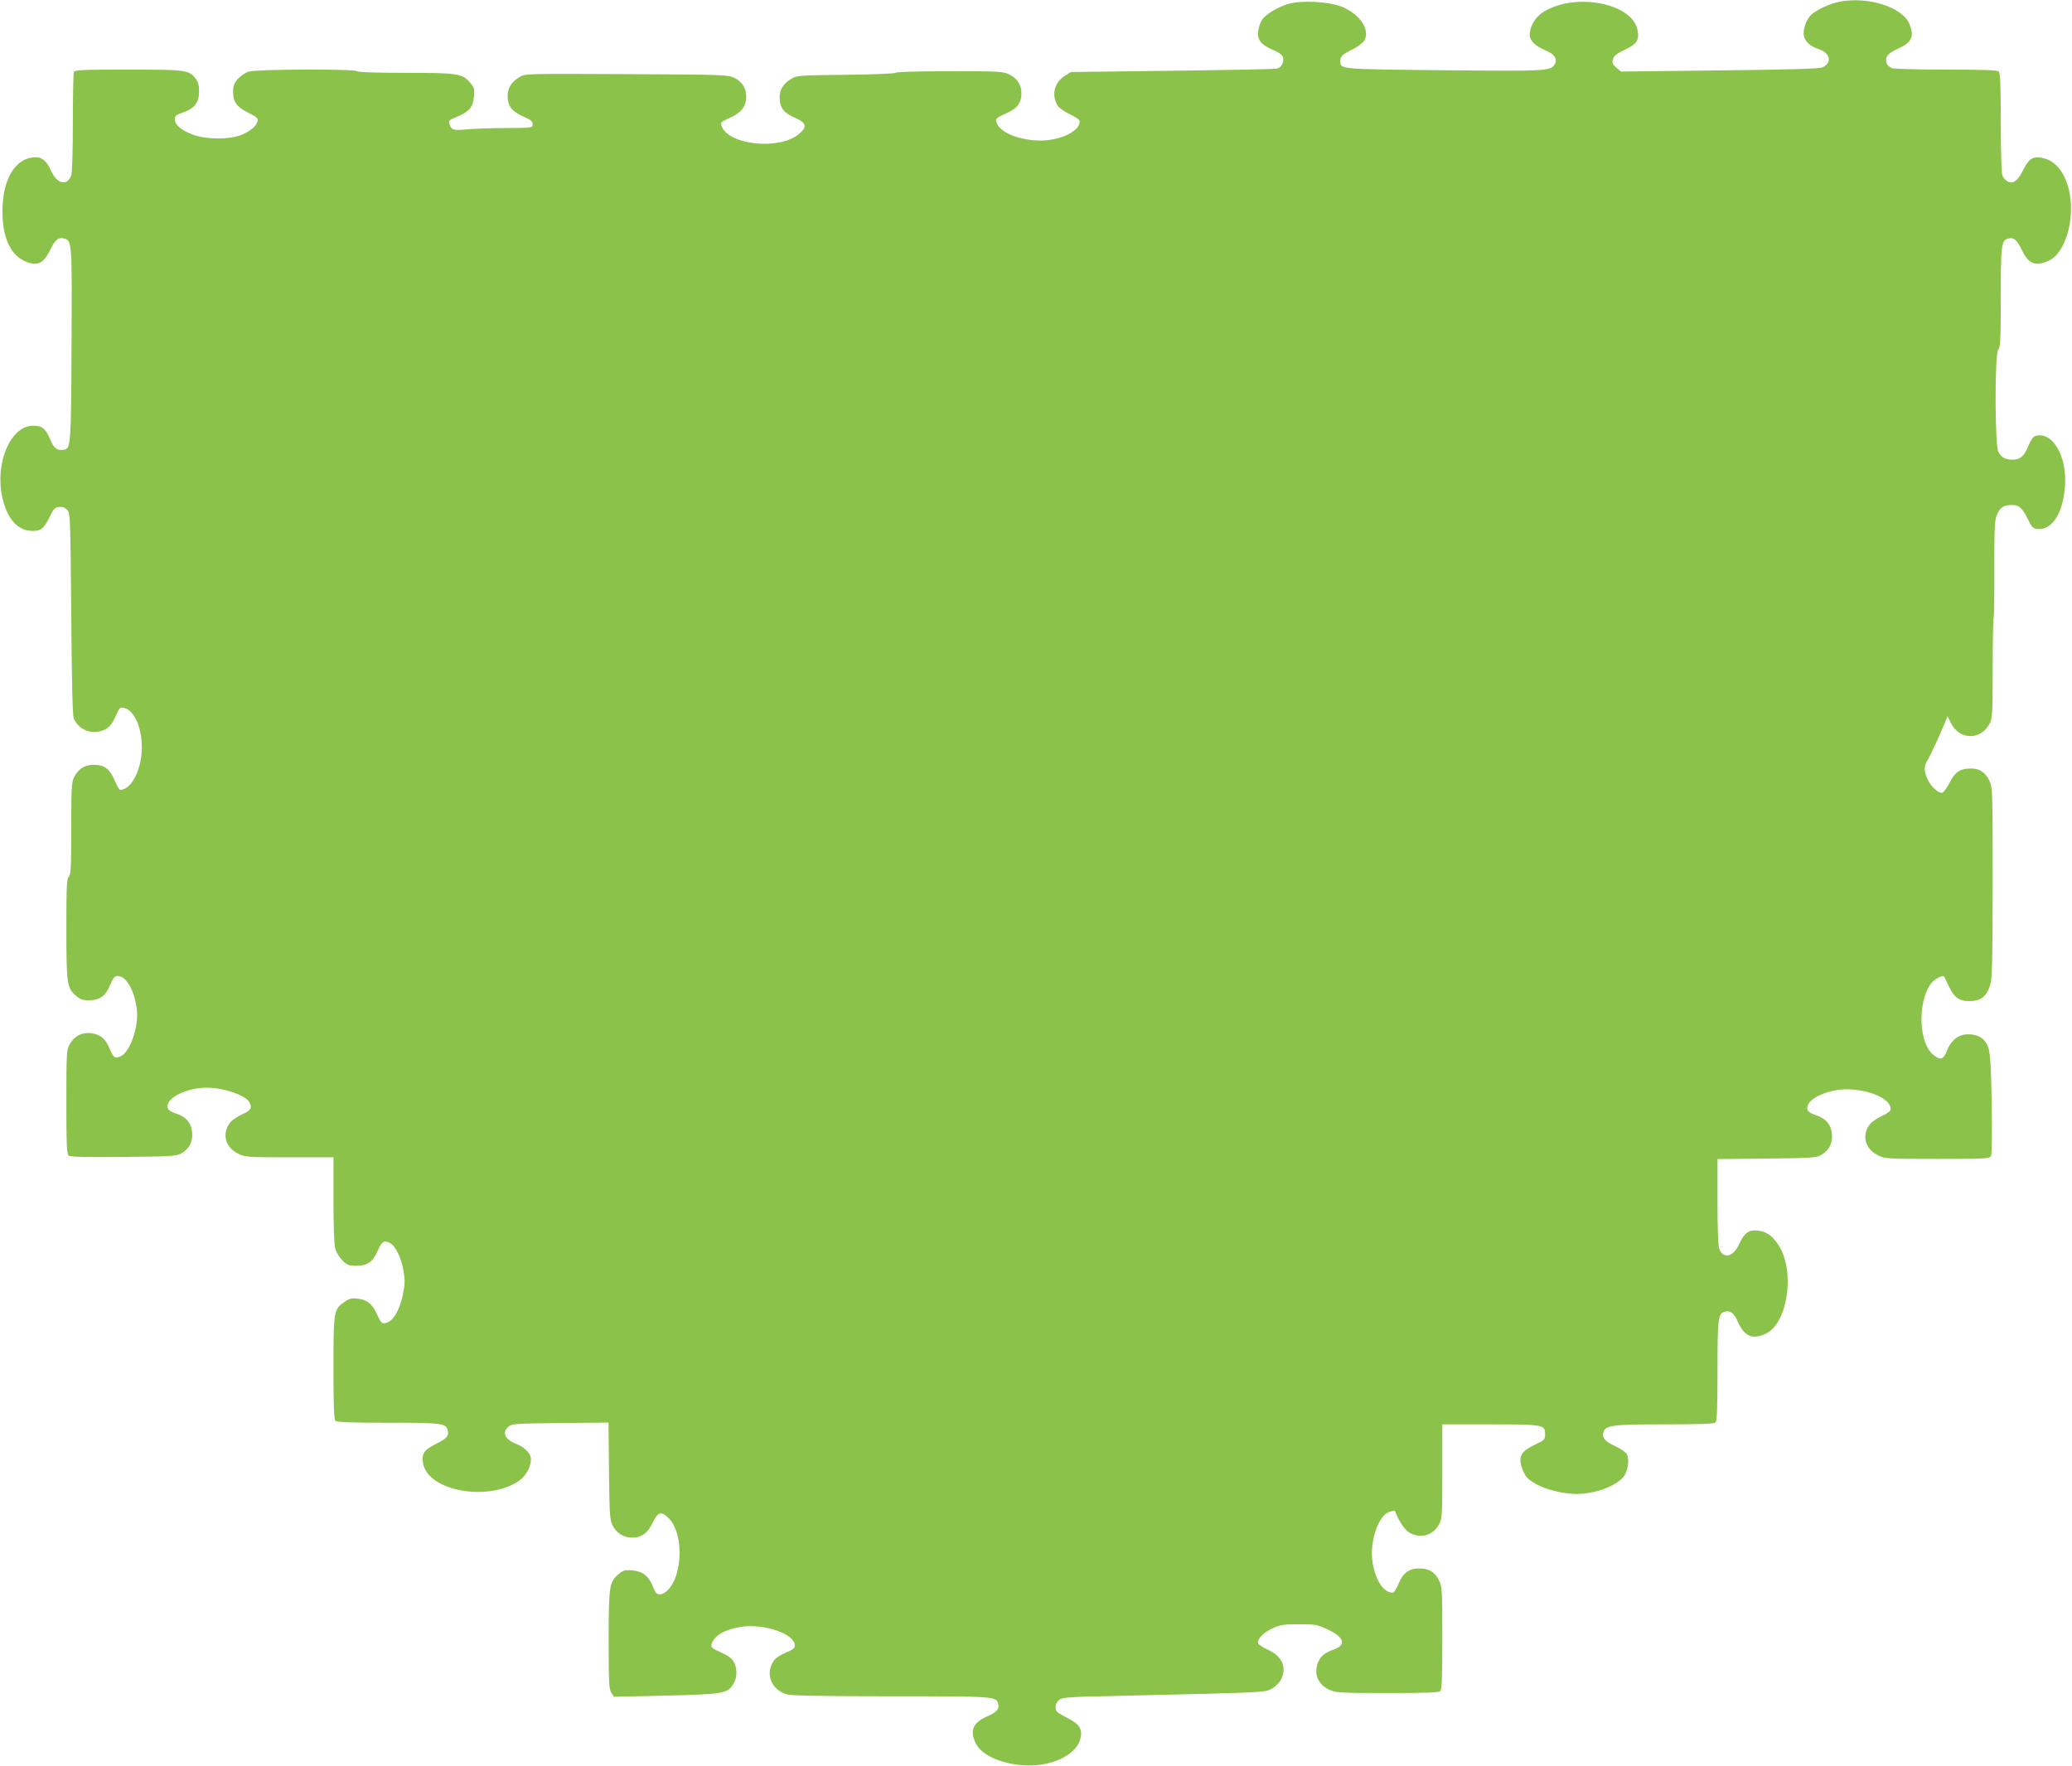 <?xml version="1.0" standalone="no"?>
<!DOCTYPE svg PUBLIC "-//W3C//DTD SVG 20010904//EN"
 "http://www.w3.org/TR/2001/REC-SVG-20010904/DTD/svg10.dtd">
<svg version="1.0" xmlns="http://www.w3.org/2000/svg"
 width="1280pt" height="1091pt" viewBox="0 0 1280 1091"
 preserveAspectRatio="xMidYMid meet">
<g transform="translate(0,1091) scale(0.1,-0.1)"
fill="#8bc34a" stroke="none">
<path d="M11362 10899 c-57 -11 -141 -50 -174 -81 -31 -30 -53 -95 -44 -132 8
-34 41 -63 90 -79 73 -24 86 -84 25 -113 -17 -9 -209 -14 -635 -19 l-610 -7
-29 24 c-23 20 -27 30 -21 51 5 21 22 35 74 60 75 36 90 59 78 121 -32 171
-401 237 -592 105 -42 -29 -74 -86 -74 -133 0 -37 34 -71 95 -96 58 -24 79
-55 58 -89 -25 -40 -53 -41 -683 -35 -654 7 -640 5 -640 59 0 27 12 38 81 73
30 15 60 39 68 53 37 67 -32 166 -144 209 -82 31 -246 39 -326 16 -67 -20
-141 -65 -164 -100 -9 -14 -19 -43 -22 -65 -8 -56 15 -86 88 -118 42 -18 61
-32 65 -48 8 -30 -11 -64 -39 -69 -12 -3 -303 -9 -647 -13 l-625 -8 -36 -23
c-67 -41 -86 -122 -44 -186 10 -15 44 -38 76 -53 35 -16 59 -33 59 -43 0 -68
-145 -129 -279 -117 -126 11 -219 56 -236 114 -5 20 2 26 59 52 72 32 96 64
96 126 0 51 -27 92 -75 115 -39 19 -63 20 -366 20 -191 0 -329 -4 -334 -9 -6
-6 -139 -11 -310 -13 -279 -3 -302 -4 -334 -23 -52 -31 -76 -69 -75 -120 1
-61 26 -93 95 -123 72 -31 78 -55 23 -101 -124 -102 -442 -66 -478 55 -5 18 2
24 53 46 69 30 101 71 101 131 0 52 -26 94 -75 117 -38 18 -72 19 -665 22
-610 3 -626 3 -659 -17 -52 -31 -76 -69 -75 -120 1 -61 26 -93 95 -124 47 -20
59 -30 59 -48 0 -23 -1 -23 -162 -24 -90 0 -199 -4 -243 -8 -85 -9 -97 -4
-109 35 -6 19 1 24 48 43 75 31 98 59 104 124 4 49 1 57 -26 89 -48 54 -76 58
-400 58 -183 0 -293 4 -297 10 -9 15 -617 13 -667 -2 -21 -6 -52 -27 -68 -45
-24 -27 -30 -43 -30 -82 0 -62 24 -94 99 -130 43 -21 55 -31 53 -46 -6 -31
-39 -61 -95 -86 -74 -33 -226 -32 -311 1 -69 27 -106 59 -106 94 0 20 8 27 50
41 70 23 100 62 100 129 0 40 -6 60 -22 81 -41 53 -59 55 -417 55 -291 0 -330
-2 -335 -16 -3 -9 -6 -150 -6 -314 0 -165 -4 -310 -10 -324 -25 -67 -88 -53
-124 28 -30 68 -62 91 -118 83 -111 -15 -183 -145 -183 -332 0 -156 46 -263
131 -305 79 -39 122 -22 164 66 30 63 52 81 88 70 47 -15 47 -22 44 -655 -3
-619 -5 -641 -45 -649 -43 -8 -64 7 -87 63 -27 66 -50 85 -106 85 -138 0 -237
-230 -190 -442 30 -135 96 -208 187 -208 54 0 71 15 109 93 21 44 30 52 56 55
21 2 36 -4 50 -19 18 -20 19 -44 24 -643 4 -435 8 -628 16 -646 28 -60 88 -92
152 -80 54 10 79 32 108 99 22 50 26 53 51 47 81 -19 131 -185 100 -333 -22
-103 -73 -173 -126 -173 -4 0 -19 27 -33 59 -31 72 -64 96 -129 96 -56 0 -95
-25 -121 -76 -16 -30 -18 -67 -18 -317 0 -239 -2 -286 -15 -298 -13 -13 -15
-63 -15 -321 0 -338 4 -367 57 -413 27 -24 43 -30 81 -30 68 0 104 26 132 94
20 46 28 56 48 56 52 0 103 -90 117 -205 14 -110 -44 -272 -104 -293 -35 -12
-39 -8 -69 60 -23 53 -55 78 -110 85 -54 7 -103 -18 -130 -66 -21 -37 -22 -49
-22 -359 0 -265 2 -322 14 -331 11 -9 99 -11 338 -9 288 3 327 5 356 21 50 27
74 72 69 130 -5 58 -38 98 -98 117 -51 17 -62 31 -50 63 19 50 134 97 238 97
104 0 239 -46 263 -89 19 -37 11 -51 -43 -75 -29 -13 -63 -36 -75 -51 -53 -67
-31 -153 48 -192 43 -22 54 -23 317 -23 l273 0 0 -262 c0 -160 4 -278 11 -303
6 -21 26 -54 44 -72 29 -29 39 -33 88 -33 68 0 100 23 132 96 24 55 39 63 75
44 33 -17 69 -92 82 -168 11 -63 10 -85 -4 -154 -19 -89 -55 -153 -94 -168
-34 -13 -38 -9 -67 54 -29 62 -60 87 -120 93 -33 4 -50 0 -77 -19 -68 -46 -70
-56 -70 -408 0 -233 3 -319 12 -328 9 -9 95 -12 325 -12 330 0 358 -3 369 -46
9 -35 -7 -53 -77 -87 -71 -36 -86 -60 -75 -120 32 -170 403 -236 592 -106 42
29 74 86 74 133 0 34 -34 71 -82 91 -79 31 -100 72 -57 111 20 18 42 19 319
22 l299 3 3 -298 c3 -270 5 -302 22 -337 24 -48 69 -76 121 -76 58 0 97 28
128 94 32 68 54 72 102 22 65 -69 83 -232 39 -358 -20 -60 -64 -108 -97 -108
-21 0 -28 8 -42 44 -26 68 -64 98 -128 104 -49 4 -57 1 -89 -26 -54 -48 -58
-75 -58 -408 0 -263 2 -302 17 -323 l16 -24 321 7 c355 9 380 13 416 71 24 39
26 95 4 136 -11 22 -34 39 -80 60 -58 26 -64 32 -58 52 16 52 81 90 182 106
141 22 332 -43 332 -115 0 -17 -12 -26 -55 -44 -31 -12 -64 -34 -74 -49 -57
-81 -17 -183 84 -210 27 -7 239 -11 642 -11 625 0 646 -1 658 -42 12 -34 -5
-55 -64 -81 -88 -38 -110 -84 -77 -160 29 -68 124 -120 255 -139 189 -28 375
51 397 168 10 53 -10 83 -75 116 -29 15 -59 32 -67 39 -20 17 -17 53 7 75 19
17 46 20 343 26 947 22 928 21 970 44 22 11 47 35 58 54 40 76 11 146 -78 187
-30 14 -58 31 -61 39 -9 25 28 65 85 92 51 24 69 27 167 27 103 0 115 -3 177
-32 100 -47 116 -95 42 -122 -59 -21 -85 -42 -100 -78 -31 -72 -3 -141 69
-173 39 -18 68 -20 357 -20 233 0 319 3 328 12 9 9 12 95 12 327 0 299 -1 317
-21 358 -25 51 -61 73 -121 73 -63 0 -101 -28 -128 -94 -13 -31 -29 -56 -36
-56 -56 0 -105 73 -124 182 -22 126 32 293 102 317 18 7 34 8 36 4 25 -64 62
-118 92 -134 67 -36 142 -15 178 50 21 37 22 50 22 330 l0 291 293 0 c330 0
342 -2 342 -60 0 -33 -3 -37 -66 -67 -81 -39 -99 -70 -79 -136 6 -23 22 -53
33 -65 50 -55 191 -101 305 -102 119 0 257 52 297 114 23 35 31 102 15 131 -7
13 -38 35 -71 50 -63 28 -84 53 -74 86 14 44 54 49 378 49 222 0 306 3 315 12
9 9 12 94 12 320 0 318 4 352 42 363 35 12 60 -6 83 -60 41 -91 90 -113 171
-76 142 64 187 403 74 559 -37 52 -68 72 -119 79 -55 8 -87 -15 -117 -83 -36
-81 -99 -95 -124 -28 -6 14 -10 144 -10 289 l0 264 303 3 c268 3 306 5 335 21
50 27 74 72 69 130 -5 58 -38 98 -98 117 -51 17 -62 31 -50 63 19 49 134 97
237 97 142 0 274 -59 274 -122 0 -12 -18 -26 -53 -42 -29 -13 -63 -36 -75 -51
-53 -67 -31 -153 48 -192 43 -22 52 -23 367 -23 296 0 323 1 332 18 6 10 8
131 5 322 -4 240 -9 314 -21 348 -19 55 -61 82 -125 82 -59 0 -107 -38 -132
-105 -21 -53 -40 -57 -85 -20 -86 73 -96 310 -18 431 18 27 60 54 84 54 2 0
14 -24 27 -52 35 -79 66 -103 131 -103 69 0 104 25 127 91 15 44 17 109 18
638 0 574 -1 591 -20 632 -26 54 -62 77 -116 76 -67 -1 -95 -20 -130 -87 -17
-33 -37 -61 -45 -63 -23 -4 -67 35 -89 79 -23 45 -26 86 -7 114 14 20 80 163
112 240 l16 40 22 -44 c53 -105 186 -105 239 0 16 30 18 68 18 340 0 168 3
308 6 311 3 3 5 139 4 302 0 244 2 302 15 332 20 49 41 63 91 64 48 0 66 -16
104 -93 20 -42 30 -53 54 -55 92 -11 162 97 173 269 12 186 -80 338 -185 305
-12 -4 -29 -28 -42 -62 -26 -63 -50 -84 -98 -84 -44 0 -68 14 -87 49 -22 44
-23 605 -1 630 14 15 16 61 16 324 0 317 4 351 42 362 36 12 58 -6 88 -69 41
-87 84 -104 166 -67 114 52 174 298 115 473 -29 88 -79 143 -144 160 -65 17
-93 1 -130 -75 -32 -65 -62 -86 -96 -67 -12 6 -26 22 -31 36 -6 14 -10 160
-10 328 0 221 -3 305 -12 314 -9 9 -95 12 -324 12 -172 0 -324 4 -337 9 -14 6
-28 19 -32 30 -12 39 5 61 70 90 86 39 103 76 70 154 -43 104 -257 171 -433
136z"/>
</g>
</svg>
